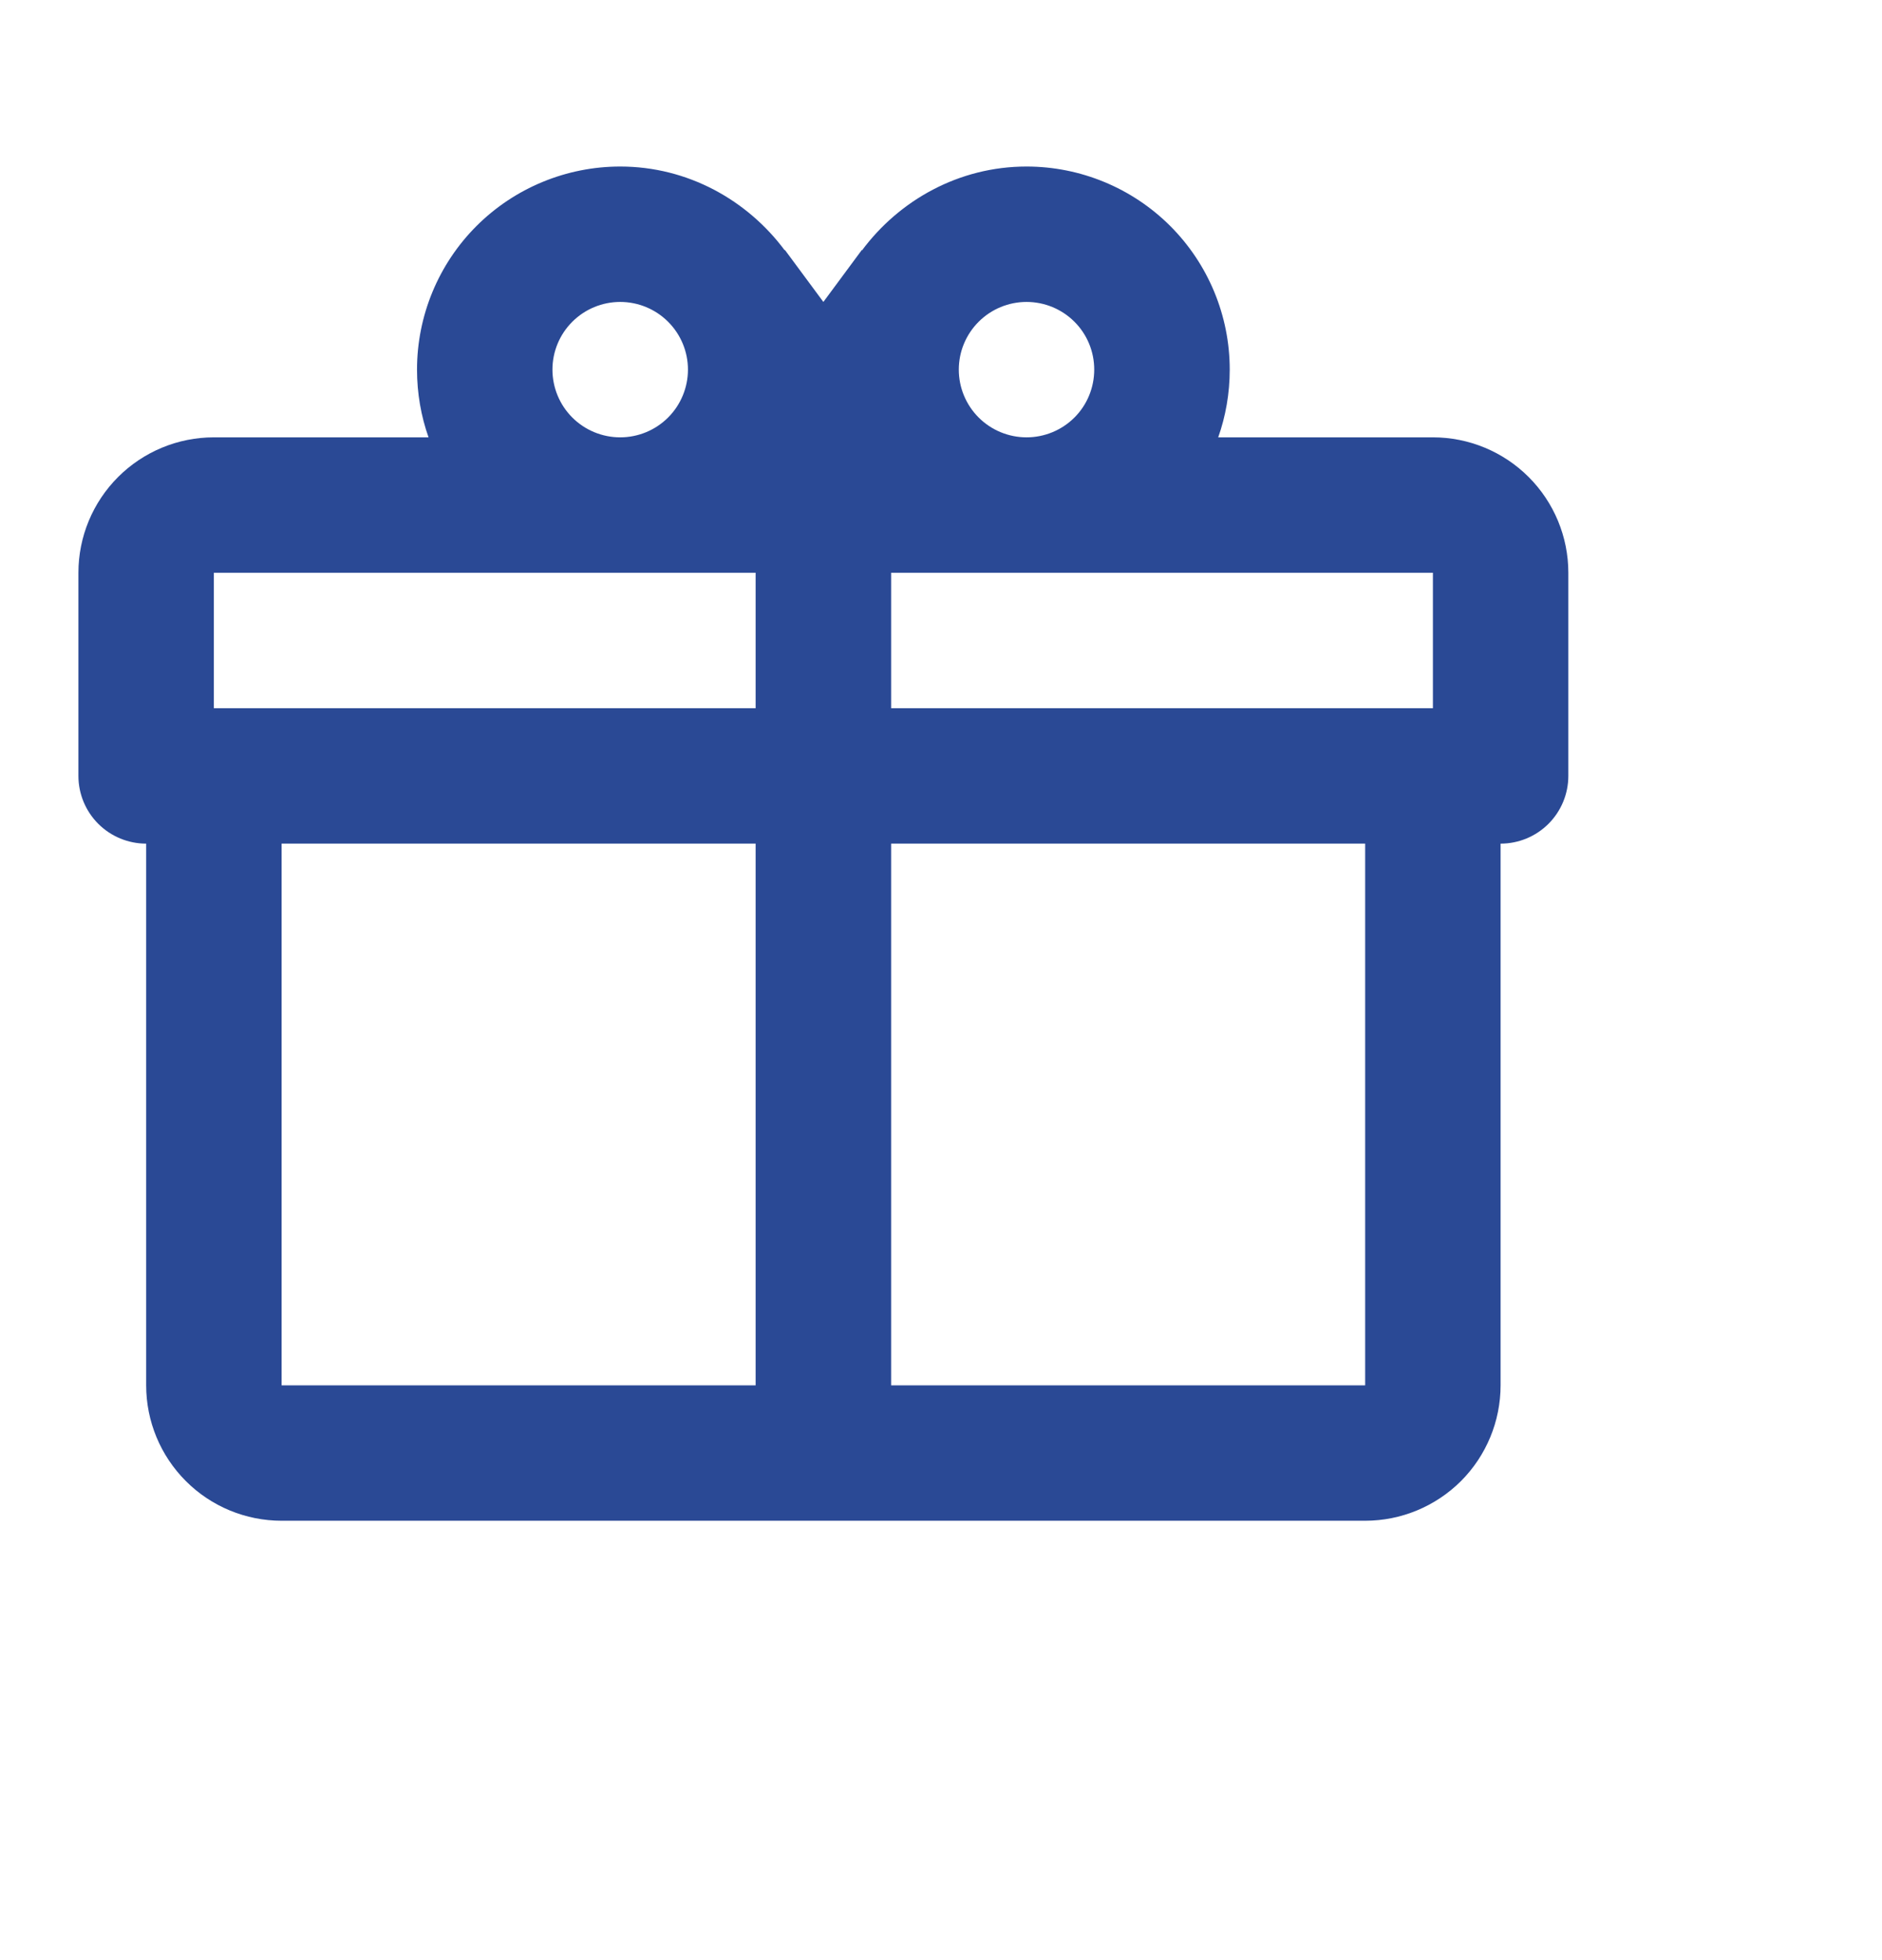<svg width="24" height="25" viewBox="0 0 24 25" fill="none" xmlns="http://www.w3.org/2000/svg">
<path d="M19.136 10.76V17.669C19.136 18.127 18.954 18.566 18.631 18.89C18.306 19.214 17.867 19.396 17.409 19.396H3.591C3.133 19.396 2.693 19.214 2.37 18.89C2.046 18.566 1.864 18.127 1.864 17.669V10.76C1.635 10.76 1.415 10.669 1.253 10.507C1.091 10.345 1 10.125 1 9.896V7.305C1 6.847 1.182 6.408 1.506 6.084C1.83 5.76 2.269 5.578 2.727 5.578H5.465C5.37 5.31 5.318 5.017 5.318 4.714C5.318 4.027 5.591 3.368 6.077 2.882C6.563 2.397 7.222 2.124 7.909 2.124C8.773 2.124 9.533 2.555 10.008 3.194V3.186L10.5 3.851L10.992 3.186V3.194C11.467 2.555 12.227 2.124 13.091 2.124C13.778 2.124 14.437 2.397 14.923 2.882C15.409 3.368 15.682 4.027 15.682 4.714C15.682 5.017 15.63 5.31 15.535 5.578H18.273C18.731 5.578 19.17 5.76 19.494 6.084C19.818 6.408 20 6.847 20 7.305V9.896C20 10.125 19.909 10.345 19.747 10.507C19.585 10.669 19.365 10.76 19.136 10.76ZM3.591 17.669H9.636V10.76H3.591V17.669ZM17.409 17.669V10.76H11.364V17.669H17.409ZM7.909 3.851C7.68 3.851 7.46 3.942 7.298 4.104C7.136 4.266 7.045 4.485 7.045 4.714C7.045 4.943 7.136 5.163 7.298 5.325C7.46 5.487 7.68 5.578 7.909 5.578C8.138 5.578 8.358 5.487 8.52 5.325C8.682 5.163 8.773 4.943 8.773 4.714C8.773 4.485 8.682 4.266 8.52 4.104C8.358 3.942 8.138 3.851 7.909 3.851ZM13.091 3.851C12.862 3.851 12.642 3.942 12.48 4.104C12.318 4.266 12.227 4.485 12.227 4.714C12.227 4.943 12.318 5.163 12.48 5.325C12.642 5.487 12.862 5.578 13.091 5.578C13.32 5.578 13.54 5.487 13.702 5.325C13.864 5.163 13.954 4.943 13.954 4.714C13.954 4.485 13.864 4.266 13.702 4.104C13.54 3.942 13.32 3.851 13.091 3.851ZM2.727 7.305V9.033H9.636V7.305H2.727ZM11.364 7.305V9.033H18.273V7.305H11.364Z" fill="#2A4995"/>
</svg>
